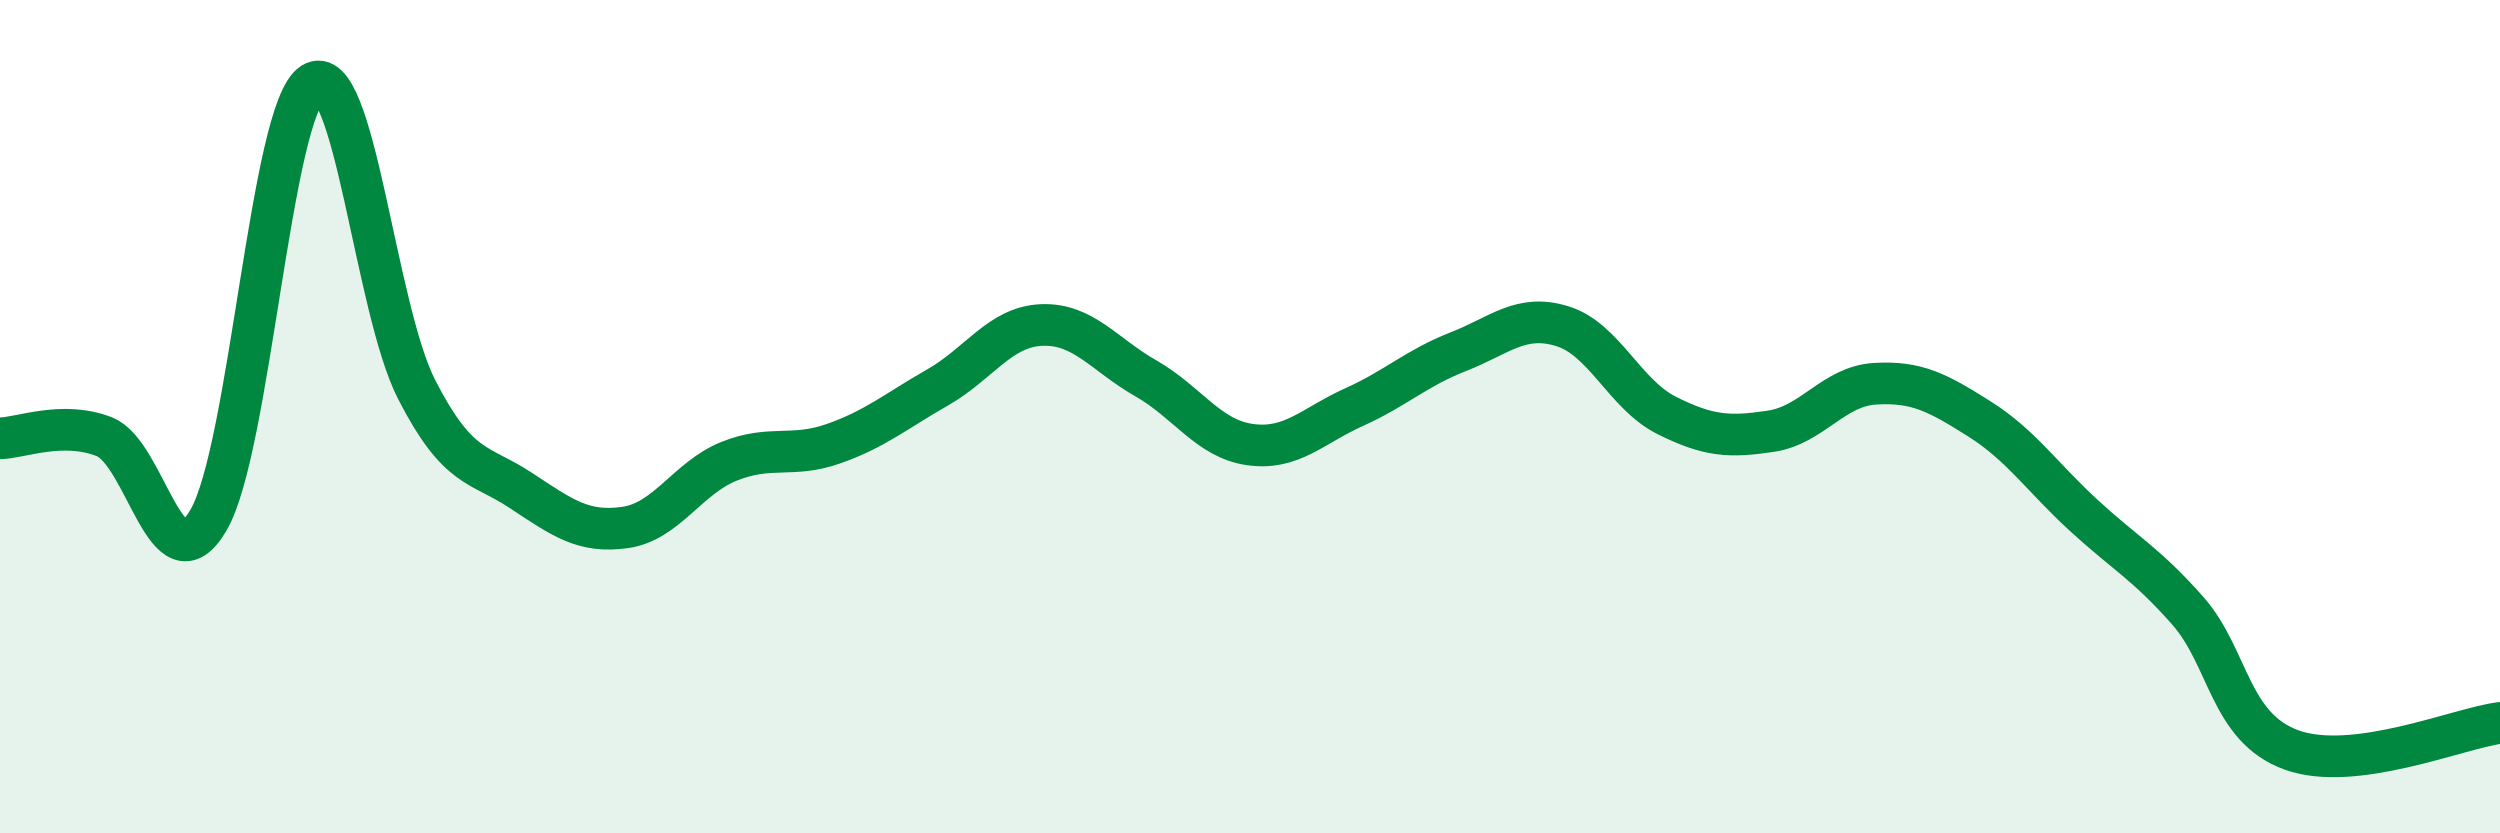 
    <svg width="60" height="20" viewBox="0 0 60 20" xmlns="http://www.w3.org/2000/svg">
      <path
        d="M 0,10.52 C 0.5,10.51 1.5,10.09 2.5,10.48 C 3.5,10.87 4,14.19 5,12.49 C 6,10.79 6.5,2.63 7.5,2 C 8.5,1.37 9,7.4 10,9.35 C 11,11.3 11.5,11.11 12.5,11.77 C 13.5,12.43 14,12.8 15,12.66 C 16,12.52 16.5,11.47 17.5,11.07 C 18.5,10.67 19,11 20,10.65 C 21,10.3 21.5,9.87 22.5,9.3 C 23.5,8.73 24,7.84 25,7.8 C 26,7.76 26.5,8.51 27.5,9.08 C 28.5,9.65 29,10.53 30,10.67 C 31,10.81 31.5,10.22 32.5,9.77 C 33.5,9.32 34,8.83 35,8.44 C 36,8.05 36.5,7.52 37.5,7.83 C 38.5,8.14 39,9.47 40,9.97 C 41,10.47 41.5,10.5 42.5,10.35 C 43.5,10.2 44,9.27 45,9.21 C 46,9.15 46.5,9.42 47.5,10.05 C 48.5,10.68 49,11.44 50,12.36 C 51,13.28 51.5,13.52 52.5,14.65 C 53.5,15.78 53.5,17.46 55,18 C 56.5,18.54 59,17.48 60,17.35L60 20L0 20Z"
        fill="#008740"
        opacity="0.1"
        stroke-linecap="round"
        stroke-linejoin="round"
      />
      <path
        d="M 0,10.52 C 0.5,10.51 1.5,10.09 2.5,10.48 C 3.5,10.87 4,14.19 5,12.49 C 6,10.79 6.5,2.63 7.5,2 C 8.5,1.37 9,7.4 10,9.35 C 11,11.3 11.5,11.11 12.5,11.77 C 13.5,12.43 14,12.8 15,12.66 C 16,12.52 16.5,11.47 17.5,11.07 C 18.5,10.67 19,11 20,10.65 C 21,10.3 21.5,9.87 22.5,9.3 C 23.5,8.73 24,7.84 25,7.8 C 26,7.76 26.5,8.51 27.5,9.08 C 28.5,9.65 29,10.53 30,10.67 C 31,10.81 31.5,10.22 32.5,9.77 C 33.5,9.32 34,8.83 35,8.44 C 36,8.05 36.5,7.52 37.5,7.83 C 38.5,8.14 39,9.47 40,9.97 C 41,10.47 41.5,10.5 42.5,10.35 C 43.5,10.2 44,9.27 45,9.21 C 46,9.15 46.5,9.42 47.5,10.05 C 48.5,10.68 49,11.44 50,12.36 C 51,13.28 51.5,13.52 52.5,14.65 C 53.5,15.78 53.5,17.46 55,18 C 56.5,18.54 59,17.48 60,17.35"
        stroke="#008740"
        stroke-width="1"
        fill="none"
        stroke-linecap="round"
        stroke-linejoin="round"
      />
    </svg>
  